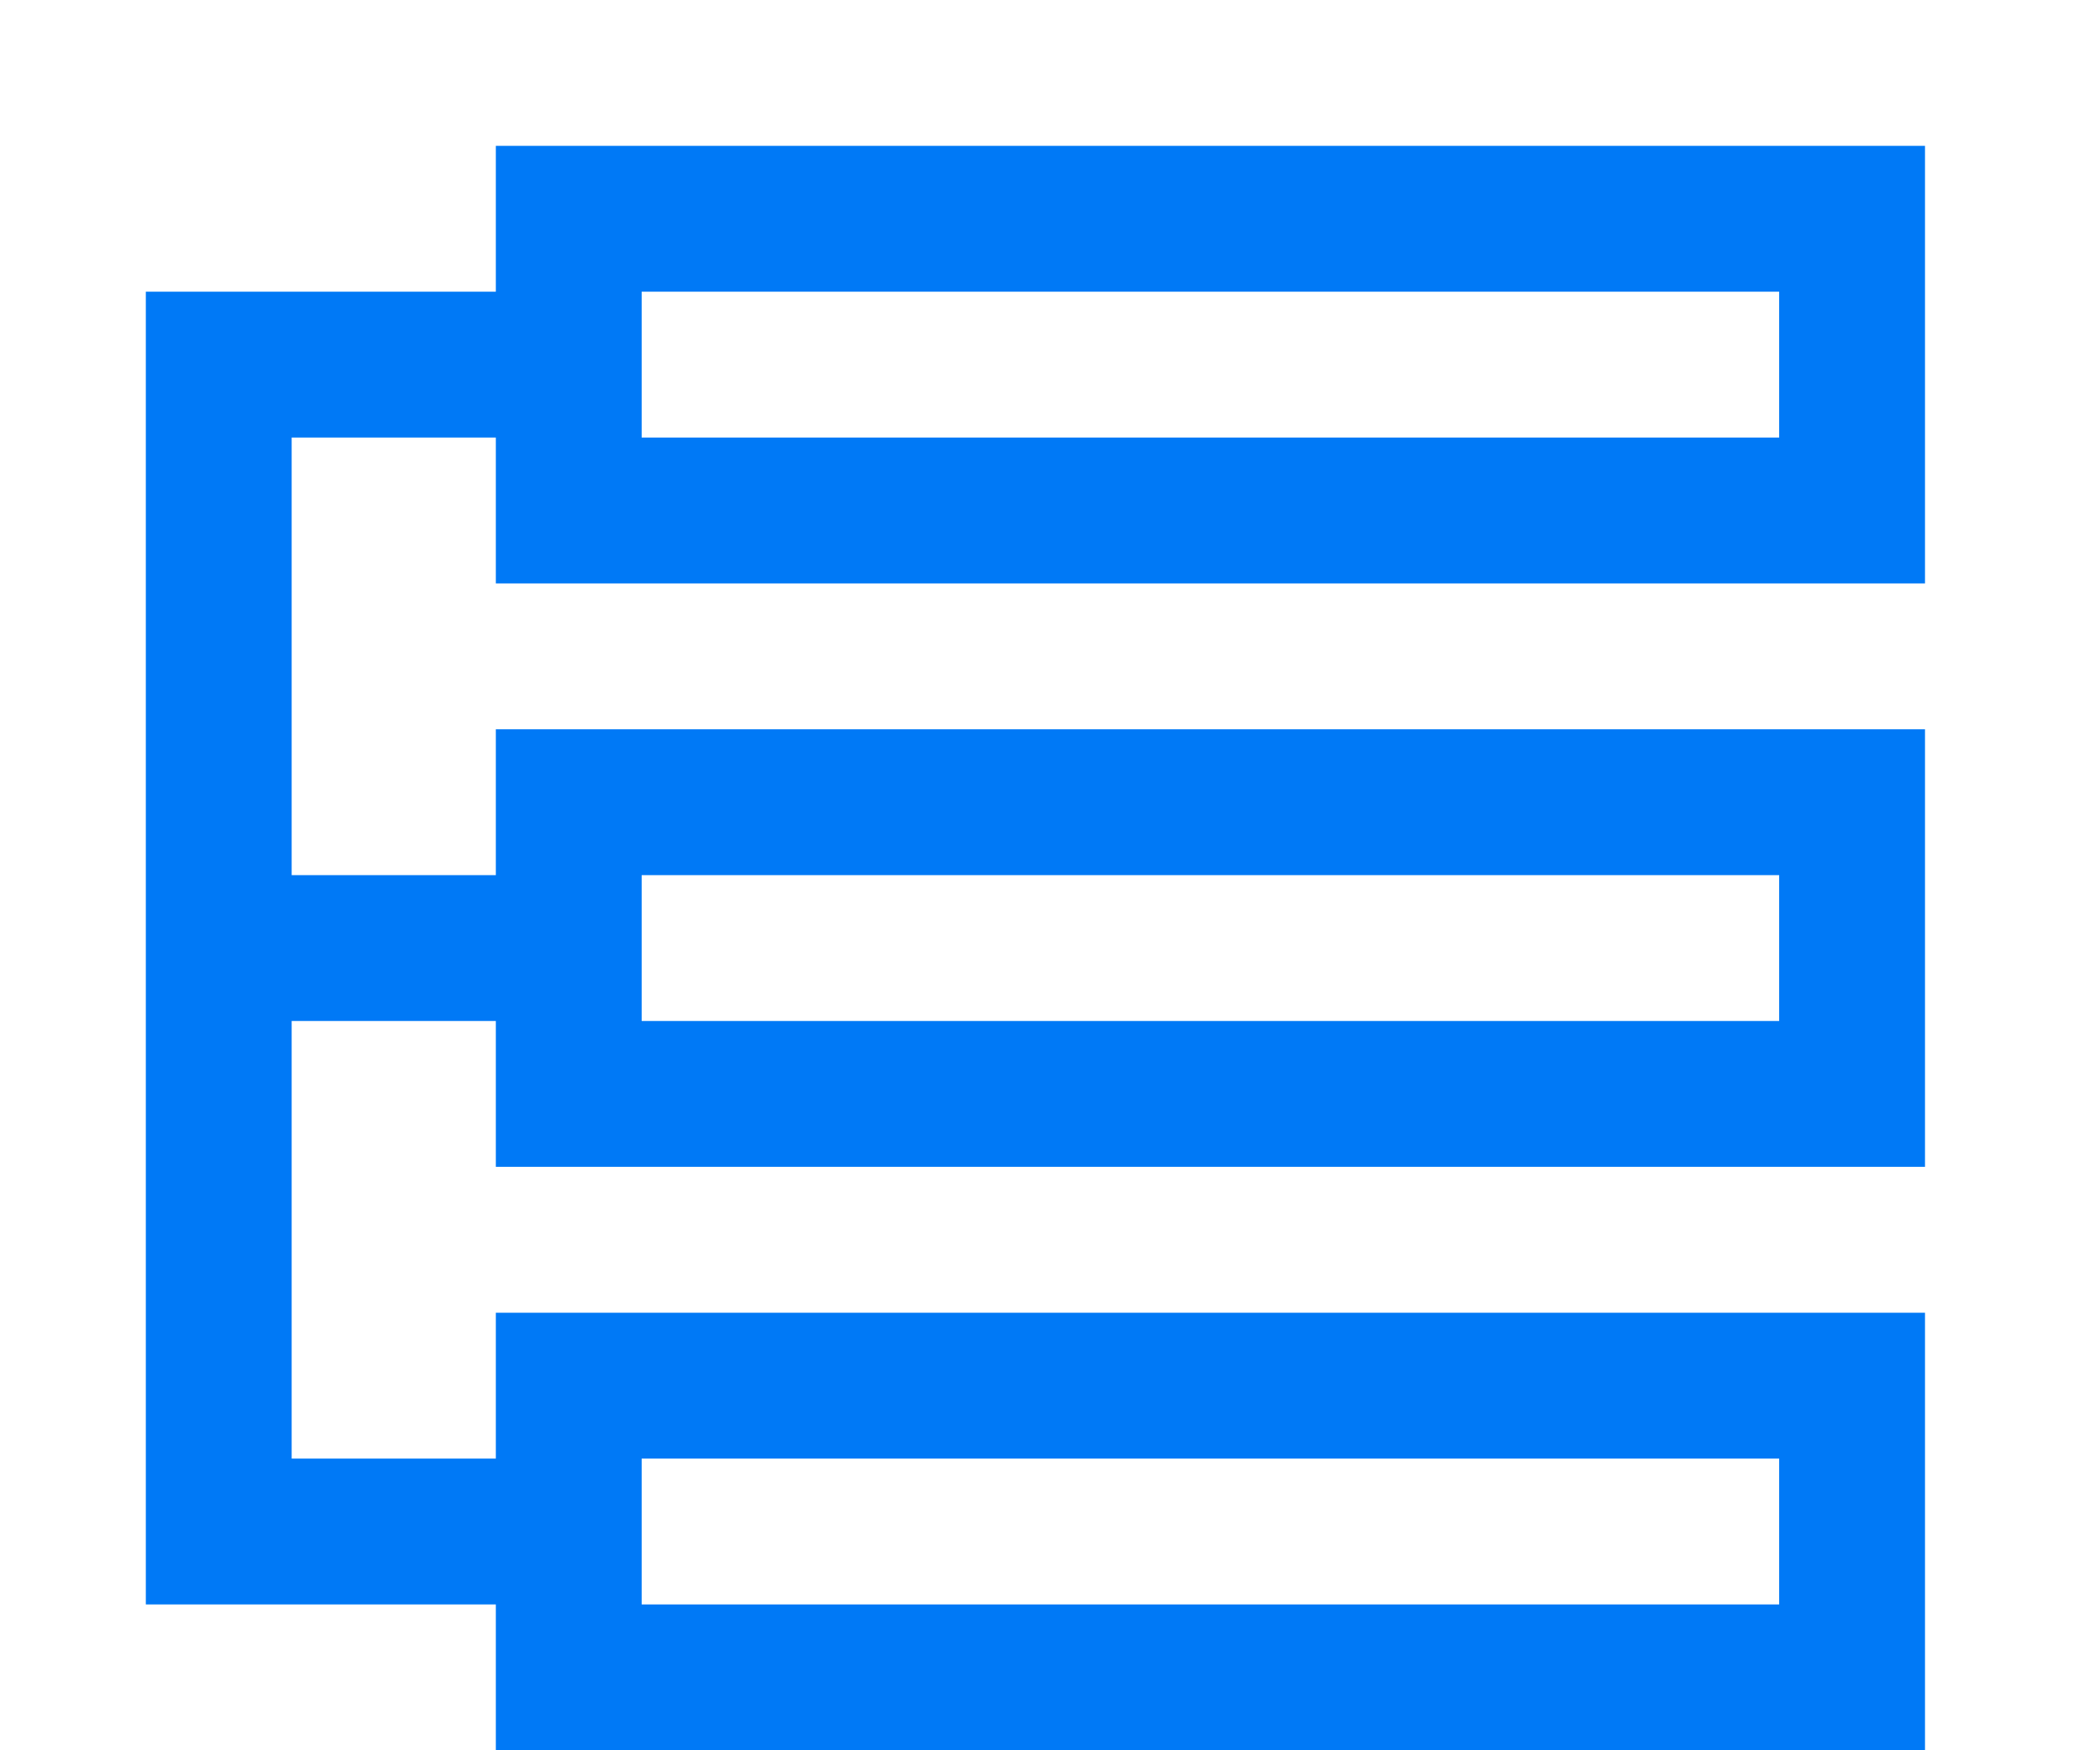 <svg xmlns="http://www.w3.org/2000/svg" viewBox="0 0 72 60"><defs><style>.a{fill:none;}.b{fill:#0079f6;fill-rule:evenodd;}</style></defs><title>24</title><rect class="a" width="72" height="60"/><path class="b" d="M17,60V55H5V10H17V5H66V20H17V15H10V30h7V25H66V40H17V35H10V50h7V45H66V60Zm44-5V50H22v5Zm0-20V30H22v5Zm0-20V10H22v5Z"/></svg>